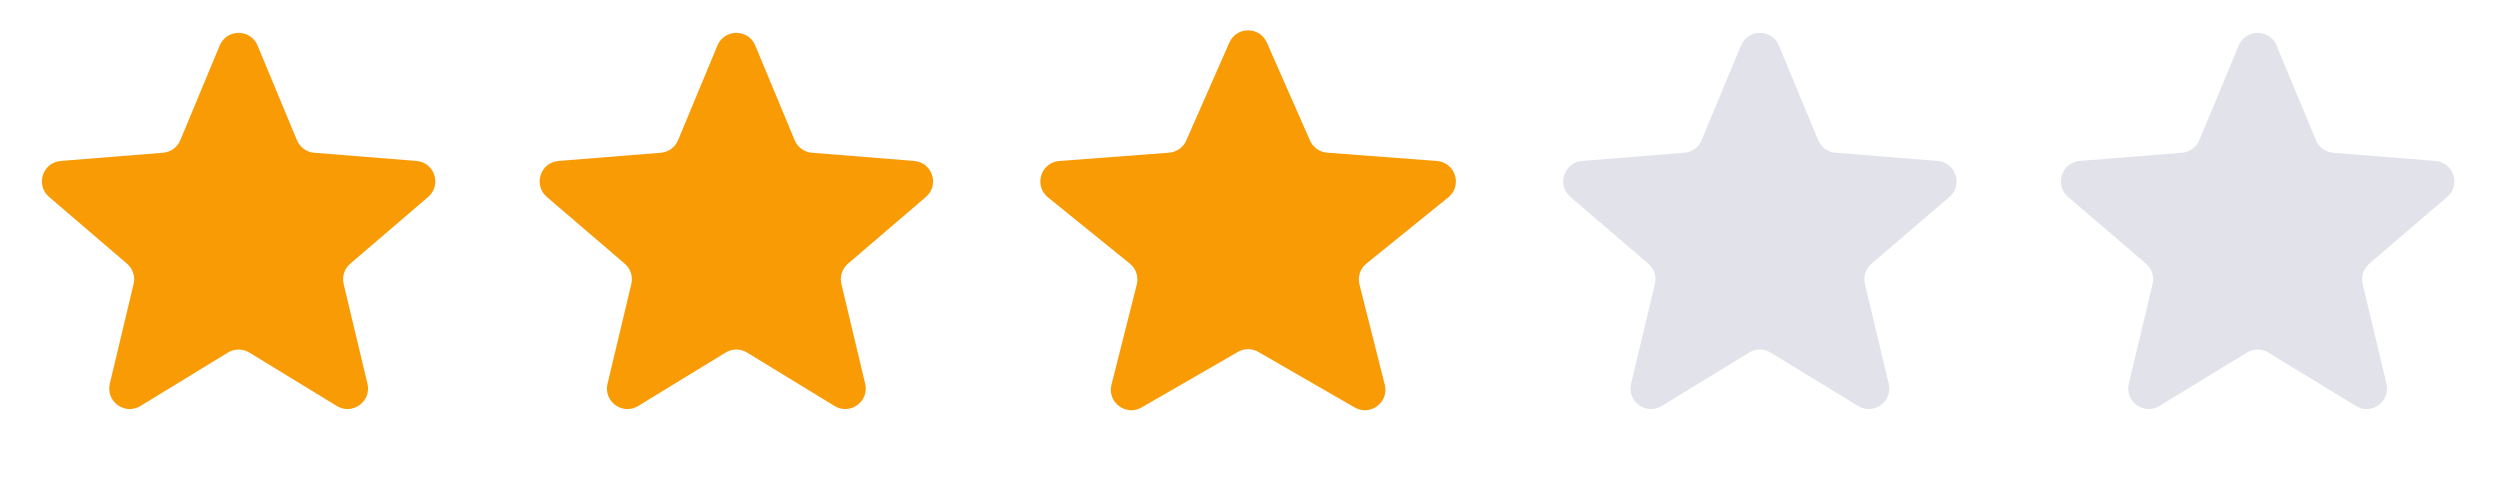 <?xml version="1.0" encoding="UTF-8"?> <svg xmlns="http://www.w3.org/2000/svg" width="122" height="24" viewBox="0 0 122 24" fill="none"><path d="M10.722 2.22C11.063 1.399 12.227 1.399 12.568 2.22L14.491 6.842C14.635 7.188 14.96 7.424 15.334 7.454L20.323 7.854C21.21 7.925 21.57 9.032 20.894 9.611L17.093 12.867C16.808 13.111 16.683 13.494 16.77 13.858L17.932 18.727C18.138 19.593 17.197 20.276 16.438 19.813L12.166 17.204C11.846 17.008 11.444 17.008 11.124 17.204L6.852 19.813C6.093 20.276 5.152 19.593 5.358 18.727L6.52 13.858C6.607 13.494 6.482 13.111 6.197 12.867L2.396 9.611C1.72 9.032 2.08 7.925 2.967 7.854L7.956 7.454C8.33 7.424 8.655 7.188 8.799 6.842L10.722 2.22Z" fill="#F99B04"></path><path d="M35.011 2.22C35.352 1.399 36.516 1.399 36.857 2.22L38.78 6.842C38.924 7.188 39.249 7.424 39.623 7.454L44.612 7.854C45.499 7.925 45.859 9.032 45.183 9.611L41.382 12.867C41.097 13.111 40.973 13.494 41.06 13.858L42.221 18.727C42.427 19.593 41.486 20.276 40.727 19.813L36.455 17.204C36.135 17.008 35.733 17.008 35.413 17.204L31.141 19.813C30.382 20.276 29.441 19.593 29.647 18.727L30.809 13.858C30.896 13.494 30.771 13.111 30.486 12.867L26.685 9.611C26.009 9.032 26.369 7.925 27.256 7.854L32.245 7.454C32.619 7.424 32.944 7.188 33.089 6.842L35.011 2.22Z" fill="#F99B04"></path><path d="M59.993 2.078C60.343 1.282 61.473 1.282 61.823 2.078L63.928 6.857C64.076 7.195 64.399 7.423 64.767 7.451L70.123 7.856C71.025 7.925 71.38 9.062 70.676 9.631L66.682 12.862C66.379 13.107 66.246 13.506 66.342 13.884L67.576 18.773C67.793 19.63 66.873 20.326 66.107 19.884L61.408 17.174C61.099 16.995 60.718 16.995 60.408 17.174L55.709 19.884C54.944 20.326 54.023 19.63 54.24 18.773L55.475 13.884C55.57 13.506 55.437 13.107 55.134 12.862L51.14 9.631C50.436 9.062 50.791 7.925 51.694 7.856L57.049 7.451C57.417 7.423 57.74 7.195 57.889 6.857L59.993 2.078Z" fill="#F99B04"></path><path d="M84.96 2.22C85.302 1.399 86.465 1.399 86.807 2.22L88.729 6.842C88.873 7.188 89.198 7.424 89.572 7.454L94.562 7.854C95.448 7.925 95.808 9.032 95.132 9.611L91.331 12.867C91.046 13.111 90.922 13.494 91.009 13.858L92.17 18.727C92.377 19.593 91.435 20.276 90.676 19.813L86.404 17.204C86.085 17.008 85.682 17.008 85.362 17.204L81.09 19.813C80.331 20.276 79.39 19.593 79.596 18.727L80.758 13.858C80.845 13.494 80.72 13.111 80.436 12.867L76.634 9.611C75.959 9.032 76.318 7.925 77.205 7.854L82.194 7.454C82.568 7.424 82.894 7.188 83.038 6.842L84.96 2.22Z" fill="#E2E2EB"></path><path d="M109.249 2.22C109.591 1.399 110.754 1.399 111.096 2.22L113.018 6.842C113.162 7.188 113.488 7.424 113.861 7.454L118.851 7.854C119.737 7.925 120.097 9.032 119.421 9.611L115.62 12.867C115.335 13.111 115.211 13.494 115.298 13.858L116.459 18.727C116.666 19.593 115.724 20.276 114.965 19.813L110.694 17.204C110.374 17.008 109.971 17.008 109.651 17.204L105.379 19.813C104.62 20.276 103.679 19.593 103.885 18.727L105.047 13.858C105.134 13.494 105.009 13.111 104.725 12.867L100.923 9.611C100.248 9.032 100.607 7.925 101.494 7.854L106.483 7.454C106.857 7.424 107.183 7.188 107.327 6.842L109.249 2.22Z" fill="#E2E2EB"></path></svg> 